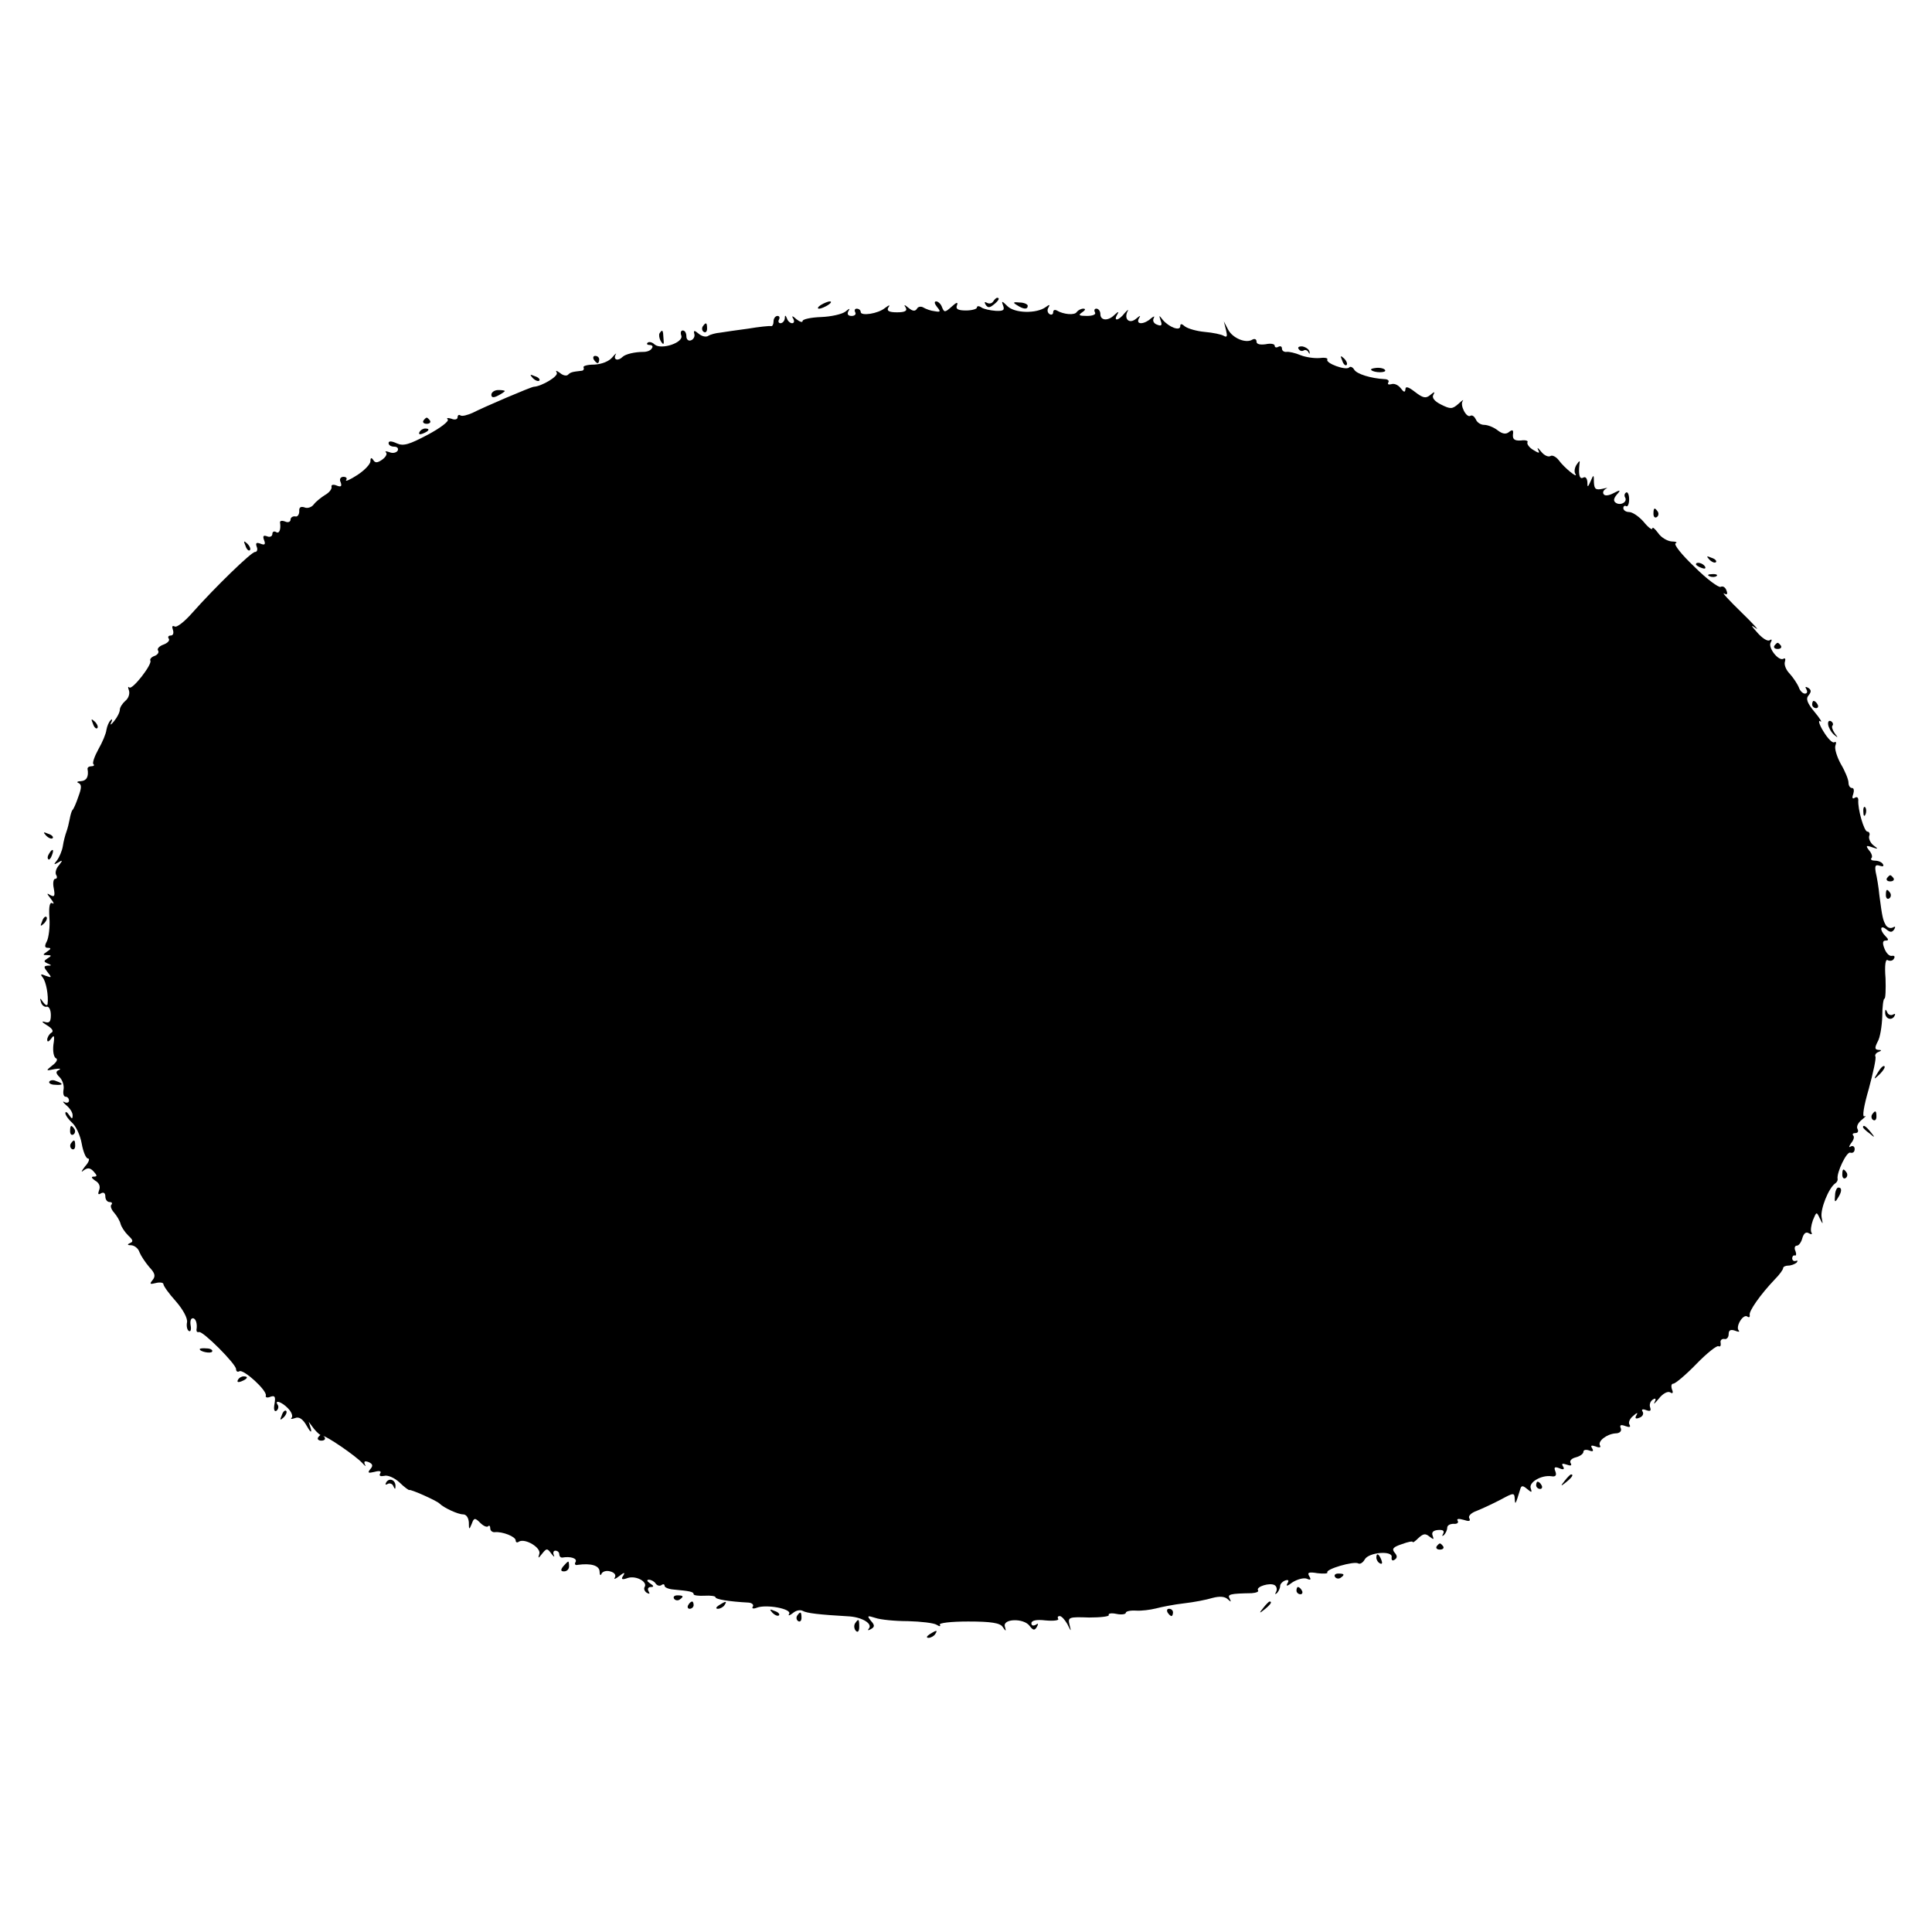<?xml version="1.0" standalone="no"?>
<!DOCTYPE svg PUBLIC "-//W3C//DTD SVG 20010904//EN"
 "http://www.w3.org/TR/2001/REC-SVG-20010904/DTD/svg10.dtd">
<svg version="1.0" xmlns="http://www.w3.org/2000/svg"
 width="532pt" height="532pt" viewBox="0 0 532 532"
 preserveAspectRatio="xMidYMid meet">
<g transform="translate(0,532) scale(0.1,-0.1)"
fill="#000000" stroke="none">
<path d="M2735 4490 c-4 -6 -11 -7 -17 -4 -7 4 -8 2 -4 -5 6 -9 11 -9 22 0 14
11 18 19 10 19 -3 0 -8 -5 -11 -10z"/>
<path d="M2260 4480 c-8 -5 -10 -10 -5 -10 6 0 17 5 25 10 8 5 11 10 5 10 -5
0 -17 -5 -25 -10z"/>
<path d="M2580 4475 c11 -13 10 -15 -6 -12 -11 1 -24 6 -31 10 -6 4 -15 3 -18
-3 -5 -8 -12 -7 -23 2 -12 10 -14 10 -8 1 5 -9 -2 -13 -24 -13 -22 0 -29 4
-24 13 6 8 3 8 -9 -1 -19 -16 -67 -23 -67 -11 0 5 -5 9 -11 9 -5 0 -7 -4 -4
-10 3 -5 -1 -10 -10 -10 -10 0 -13 5 -9 13 6 9 3 8 -8 -1 -9 -7 -39 -14 -67
-15 -28 -1 -51 -6 -51 -11 0 -5 -8 -2 -17 5 -11 10 -14 10 -9 2 4 -7 3 -13 -3
-13 -5 0 -12 6 -14 13 -4 10 -6 10 -6 0 -1 -7 -6 -13 -12 -13 -5 0 -7 5 -4 10
3 6 1 10 -4 10 -6 0 -11 -7 -11 -15 0 -8 -3 -14 -7 -13 -5 1 -33 -2 -63 -7
-30 -4 -65 -9 -77 -11 -12 -1 -27 -5 -33 -9 -6 -4 -18 -1 -26 6 -12 10 -15 10
-12 -1 2 -7 -3 -15 -9 -17 -7 -3 -13 2 -13 11 0 9 -4 16 -10 16 -5 0 -7 -6 -4
-14 7 -19 -54 -40 -73 -25 -7 7 -16 9 -20 5 -3 -3 -1 -6 6 -6 7 0 10 -4 6 -9
-3 -6 -13 -10 -23 -10 -24 0 -50 -6 -58 -14 -12 -12 -26 -8 -19 6 4 6 0 4 -9
-7 -9 -11 -29 -19 -50 -20 -19 0 -32 -4 -29 -8 2 -5 -1 -9 -6 -9 -26 -3 -30
-4 -37 -11 -4 -4 -14 -2 -22 5 -10 7 -13 8 -9 1 6 -10 -42 -38 -63 -39 -7 0
-138 -56 -169 -72 -14 -6 -28 -10 -33 -7 -4 3 -8 1 -8 -5 0 -6 -8 -8 -17 -4
-10 3 -15 2 -10 -2 4 -5 -21 -24 -55 -42 -51 -27 -67 -32 -85 -24 -15 7 -23 7
-23 1 0 -6 7 -10 16 -10 8 0 12 -5 9 -11 -4 -6 -14 -8 -23 -4 -9 3 -13 3 -9
-1 4 -4 -1 -13 -11 -20 -13 -9 -19 -9 -24 -1 -5 8 -8 7 -8 -3 0 -8 -16 -25
-36 -38 -20 -13 -34 -19 -31 -14 4 5 0 9 -7 9 -9 0 -12 -7 -8 -15 4 -11 1 -14
-11 -9 -10 4 -16 2 -14 -4 1 -6 -7 -16 -18 -22 -11 -7 -25 -18 -31 -26 -6 -8
-18 -12 -26 -8 -10 3 -15 0 -14 -11 0 -9 -5 -16 -11 -14 -7 1 -13 -3 -13 -9 0
-6 -7 -9 -15 -5 -8 3 -14 2 -14 -2 3 -20 -2 -33 -11 -27 -5 3 -10 1 -10 -5 0
-7 -7 -10 -14 -7 -11 4 -13 1 -9 -10 5 -12 2 -15 -10 -10 -11 4 -14 2 -10 -9
3 -7 1 -14 -5 -14 -10 0 -110 -97 -173 -168 -21 -24 -43 -41 -48 -37 -7 3 -8
0 -5 -9 3 -9 1 -16 -6 -16 -6 0 -9 -4 -5 -9 3 -5 -4 -12 -15 -16 -11 -4 -18
-11 -15 -16 4 -5 -1 -12 -9 -15 -9 -3 -14 -9 -12 -13 6 -10 -50 -82 -58 -74
-4 4 -4 0 -1 -8 3 -9 -1 -22 -10 -29 -8 -7 -15 -18 -15 -24 0 -7 -7 -21 -16
-32 -8 -10 -12 -12 -8 -4 4 8 3 12 -1 7 -5 -4 -10 -16 -12 -27 -1 -10 -11 -34
-22 -53 -11 -20 -17 -38 -14 -41 4 -3 1 -6 -5 -6 -7 0 -11 -3 -11 -7 4 -22 -3
-33 -18 -34 -10 0 -13 -3 -7 -5 9 -4 9 -13 0 -37 -6 -18 -13 -34 -16 -37 -3
-3 -6 -14 -8 -25 -2 -11 -6 -27 -9 -35 -3 -8 -8 -26 -10 -40 -2 -13 -10 -31
-16 -39 -10 -12 -9 -13 3 -6 13 8 13 6 2 -8 -8 -9 -11 -21 -7 -27 3 -5 2 -10
-3 -10 -5 0 -7 -12 -4 -26 4 -21 2 -25 -9 -19 -11 7 -11 5 1 -10 8 -10 10 -16
4 -12 -7 4 -10 -9 -8 -40 2 -26 -2 -55 -7 -65 -7 -13 -6 -18 3 -18 9 0 9 -3
-2 -10 -13 -9 -13 -10 0 -10 12 0 13 -2 1 -9 -11 -7 -11 -9 0 -14 12 -5 12 -6
0 -6 -11 -1 -11 -4 0 -18 12 -15 12 -16 -5 -10 -14 6 -16 5 -8 -5 9 -12 16
-49 13 -73 -1 -5 -6 -3 -12 5 -9 13 -10 13 -6 0 2 -8 10 -14 16 -12 6 1 11 -9
11 -23 0 -19 -4 -23 -17 -19 -10 3 -7 -1 6 -9 15 -9 20 -17 12 -21 -6 -4 -11
-13 -11 -19 0 -7 4 -6 11 3 8 12 10 8 6 -17 -2 -18 1 -34 7 -37 6 -2 2 -11 -9
-19 -20 -16 -19 -16 5 -11 14 2 19 2 13 -2 -10 -4 -10 -9 1 -20 8 -8 13 -23
11 -34 -2 -11 0 -20 6 -20 5 0 9 -5 9 -11 0 -5 -6 -7 -12 -4 -7 4 -5 0 4 -8
10 -8 18 -20 18 -28 0 -11 -2 -11 -10 1 -5 8 -10 10 -10 5 0 -6 9 -18 19 -27
10 -9 22 -34 26 -57 4 -23 12 -41 17 -41 6 0 3 -10 -8 -22 -10 -13 -12 -18 -4
-11 11 8 18 8 28 -3 10 -11 10 -14 0 -14 -8 0 -6 -4 4 -11 11 -6 15 -16 11
-26 -4 -11 -3 -14 5 -9 7 4 12 1 12 -8 0 -9 5 -16 12 -16 6 0 8 -3 5 -7 -4 -3
-1 -13 7 -22 8 -9 16 -23 18 -31 2 -8 11 -22 21 -32 13 -12 15 -17 5 -21 -9
-4 -7 -6 4 -6 9 -1 19 -9 22 -19 4 -10 16 -28 27 -41 16 -17 18 -25 9 -36 -9
-11 -7 -12 9 -8 12 3 21 1 21 -3 0 -5 15 -26 34 -47 20 -23 33 -47 31 -58 -2
-10 0 -21 5 -24 5 -3 7 4 5 15 -2 11 0 20 6 20 8 0 13 -15 10 -32 0 -5 2 -7 7
-6 10 4 102 -88 102 -102 0 -6 4 -9 9 -6 11 7 77 -53 73 -67 -2 -5 4 -7 13 -3
12 4 14 0 11 -19 -3 -15 -1 -23 5 -20 5 4 7 11 4 16 -11 16 11 9 28 -9 10 -10
14 -22 10 -26 -4 -4 0 -4 9 -1 11 5 22 -2 33 -22 9 -16 14 -20 11 -8 l-6 20
15 -20 c9 -11 19 -19 23 -19 9 2 93 -56 110 -75 8 -9 11 -10 7 -4 -4 9 -1 11
10 7 11 -5 13 -10 5 -19 -9 -11 -6 -12 11 -8 14 4 20 2 16 -4 -4 -7 0 -9 11
-7 9 3 28 -5 42 -18 13 -13 26 -22 27 -21 3 3 75 -29 83 -37 12 -12 51 -30 65
-30 9 0 15 -9 16 -22 0 -21 1 -21 8 -4 6 17 9 17 23 3 9 -9 18 -13 22 -10 3 4
6 1 6 -6 0 -6 6 -11 13 -10 20 2 57 -12 57 -23 0 -5 4 -7 9 -3 17 10 62 -17
56 -34 -4 -13 -3 -13 8 1 12 15 14 15 25 0 7 -9 10 -11 7 -4 -3 6 -1 12 4 12
6 0 11 -4 11 -10 0 -5 3 -9 8 -9 23 4 42 -2 37 -12 -4 -6 -1 -10 6 -8 37 5 59
-2 60 -18 0 -10 3 -13 5 -7 3 7 14 10 24 7 12 -3 17 -10 13 -17 -4 -6 2 -4 12
4 14 11 17 11 11 1 -7 -10 -3 -12 13 -6 23 7 55 -11 46 -25 -3 -5 0 -12 6 -16
8 -4 9 -3 5 4 -4 7 -1 12 6 12 9 0 9 3 -2 10 -9 6 -10 10 -3 10 6 0 15 -5 18
-10 4 -6 11 -8 16 -5 5 4 9 3 9 -2 0 -4 11 -9 25 -10 44 -4 55 -6 55 -13 0 -3
14 -5 30 -4 17 1 30 -1 30 -4 0 -6 37 -12 92 -15 9 -1 14 -6 11 -11 -4 -5 1
-7 11 -3 26 10 97 -3 89 -17 -4 -6 1 -5 10 2 9 8 21 10 28 6 11 -6 42 -10 129
-15 36 -3 64 -21 52 -34 -4 -5 -1 -5 6 -1 11 6 11 11 0 23 -11 14 -10 15 12 8
14 -5 54 -9 90 -9 36 -1 71 -5 79 -10 8 -5 12 -5 9 0 -4 5 31 9 78 9 63 0 88
-4 95 -15 9 -13 10 -13 6 1 -7 22 52 24 68 2 10 -13 14 -13 20 -3 5 9 4 11 -3
6 -7 -4 -12 -2 -12 4 0 8 14 11 39 8 22 -2 37 0 35 4 -3 5 -1 8 4 8 5 0 14
-10 21 -22 11 -22 11 -22 6 -2 -5 21 -2 22 54 20 32 0 57 3 54 7 -2 4 7 6 21
3 14 -3 26 -1 26 3 0 4 12 7 28 6 15 -1 39 2 55 6 15 4 50 11 77 14 27 3 63
10 79 15 19 5 33 4 41 -3 10 -9 11 -9 6 1 -7 12 1 14 61 15 12 1 20 4 17 8 -6
10 33 22 46 14 6 -4 7 -12 4 -18 -4 -7 -3 -8 2 -4 5 5 9 14 9 20 0 5 6 12 14
15 9 3 11 0 6 -8 -5 -9 0 -8 14 3 13 8 30 13 39 10 11 -5 13 -3 7 7 -6 10 -1
12 23 8 17 -2 29 -1 27 2 -6 9 73 32 85 25 5 -3 13 2 18 11 11 20 78 25 74 6
-1 -8 2 -11 8 -7 8 5 8 11 0 20 -8 10 -4 15 20 23 16 6 30 9 30 6 0 -3 7 2 16
11 13 12 19 13 30 4 12 -9 13 -9 9 2 -4 10 2 15 15 16 13 1 18 -2 14 -10 -4
-7 -3 -8 2 -4 5 5 9 14 9 20 0 7 8 11 18 11 9 -1 14 3 11 8 -4 6 2 7 16 3 15
-5 20 -4 16 4 -4 6 4 15 21 21 15 6 45 20 66 31 35 19 37 19 38 2 1 -18 2 -17
15 26 3 11 7 11 19 1 13 -11 14 -10 10 2 -6 16 29 37 57 33 11 -2 15 2 11 13
-5 12 -2 14 11 9 11 -5 15 -3 10 5 -5 8 -2 9 10 5 11 -4 15 -3 11 4 -4 6 2 13
14 16 12 3 21 10 21 15 0 6 7 7 16 4 10 -4 13 -2 8 6 -5 8 -2 9 10 5 9 -4 15
-3 12 2 -8 12 18 32 42 34 12 0 18 6 15 14 -4 9 0 11 13 6 11 -4 15 -3 11 4
-4 6 1 17 10 24 11 10 14 10 9 2 -5 -9 -2 -11 8 -7 9 3 13 11 9 17 -4 6 0 8
10 4 11 -4 14 -2 11 7 -3 8 0 17 7 22 8 5 10 3 5 -7 -4 -8 1 -3 12 10 10 13
24 21 31 17 7 -5 9 -1 5 8 -3 9 -2 16 4 16 5 0 34 24 63 54 29 30 57 52 61 49
5 -2 7 1 6 9 -2 7 3 12 10 11 6 -2 12 4 12 13 0 11 5 14 17 10 10 -4 14 -4 11
0 -10 10 11 46 23 39 5 -4 8 -2 7 4 -3 10 29 56 69 98 13 13 23 27 23 31 0 4
7 7 14 7 8 0 18 4 23 8 4 5 3 7 -2 5 -6 -2 -10 2 -10 7 0 5 3 9 7 8 4 -2 5 4
2 12 -4 8 -2 15 4 15 5 0 12 9 15 21 4 13 10 18 18 13 7 -4 10 -3 7 2 -3 5 -1
20 4 34 10 24 10 24 19 5 9 -18 9 -18 5 3 -4 22 19 80 37 93 5 3 8 9 7 13 -3
17 25 76 35 72 7 -2 12 2 12 10 0 7 -5 10 -11 7 -6 -4 -5 0 1 9 7 8 10 18 6
21 -3 4 -1 7 6 7 7 0 9 5 6 11 -4 6 1 17 11 25 11 9 14 13 8 10 -7 -3 -2 28
12 76 12 45 21 85 18 89 -2 4 2 10 8 12 10 4 10 6 0 6 -10 1 -10 6 -2 22 7 11
12 43 13 70 0 27 3 49 6 49 3 0 4 25 3 56 -3 37 0 54 6 50 6 -3 14 -2 17 4 4
6 1 9 -5 8 -7 -2 -16 7 -21 20 -6 15 -5 22 3 22 9 0 9 3 0 12 -17 17 -15 33 2
19 11 -9 16 -9 22 0 4 7 3 9 -4 5 -6 -3 -14 -1 -19 6 -8 14 -10 21 -18 83 -2
22 -7 51 -10 63 -3 18 -1 22 11 18 9 -3 12 -1 9 4 -3 6 -13 10 -22 10 -9 0
-13 3 -10 7 4 3 1 13 -6 21 -10 13 -9 15 8 9 17 -6 18 -5 4 5 -9 7 -14 19 -12
26 3 6 0 12 -5 12 -9 0 -27 62 -25 87 0 7 -4 10 -10 6 -6 -4 -8 0 -4 10 3 10
2 17 -3 17 -6 0 -10 7 -10 15 0 8 -9 31 -21 51 -11 20 -18 43 -15 51 3 8 2 12
-3 9 -5 -3 -18 10 -30 30 -12 19 -15 32 -9 28 7 -5 0 7 -15 25 -21 25 -25 37
-17 46 8 10 8 15 -1 21 -8 4 -9 3 -5 -4 4 -7 2 -12 -4 -12 -6 0 -14 8 -17 18
-4 9 -15 26 -25 37 -10 10 -16 25 -13 33 2 7 1 11 -4 8 -13 -8 -44 31 -35 45
4 7 3 10 -3 6 -6 -4 -21 6 -34 21 -18 20 -19 23 -4 12 11 -8 -7 12 -40 44 -33
32 -54 55 -48 52 9 -5 11 -2 7 8 -3 9 -10 13 -16 10 -5 -3 -38 21 -72 55 -35
33 -58 62 -52 65 6 2 1 5 -11 5 -12 1 -29 11 -37 23 -9 12 -16 18 -16 13 0 -6
-11 2 -24 18 -13 15 -31 27 -40 27 -9 0 -16 5 -16 11 0 5 4 8 8 5 4 -2 8 6 8
19 0 13 -4 21 -8 19 -5 -3 -6 -9 -3 -14 7 -12 -12 -23 -25 -15 -8 5 -7 12 2
23 12 13 10 14 -9 4 -13 -7 -24 -8 -27 -3 -4 5 0 12 6 15 7 3 3 3 -9 0 -19 -4
-23 -1 -24 18 0 22 -1 22 -9 3 -8 -18 -9 -18 -9 -2 -1 10 -5 15 -11 12 -10 -6
-14 6 -11 35 2 13 1 13 -8 0 -5 -8 -7 -19 -3 -25 9 -15 -31 17 -46 38 -7 9
-18 15 -23 11 -6 -3 -17 2 -25 12 -9 11 -12 13 -9 6 6 -11 3 -11 -13 -1 -12 7
-18 17 -16 21 3 4 -5 7 -18 5 -17 -1 -23 3 -22 16 2 13 -1 15 -10 8 -9 -8 -19
-6 -32 4 -10 8 -27 15 -37 15 -10 0 -20 7 -23 15 -4 8 -10 13 -15 10 -11 -7
-30 30 -21 41 3 5 -2 1 -12 -8 -17 -15 -22 -15 -48 -2 -18 9 -26 19 -21 27 5
9 3 9 -9 -1 -12 -10 -20 -8 -42 9 -18 14 -26 16 -26 7 -1 -9 -4 -9 -13 3 -7 9
-18 14 -26 11 -8 -2 -11 0 -8 5 3 5 -2 9 -11 9 -37 2 -76 14 -83 26 -4 7 -11
10 -14 6 -9 -9 -66 12 -60 22 2 4 -7 6 -22 4 -14 -1 -37 2 -52 8 -14 6 -32 10
-38 9 -7 -1 -13 3 -13 9 0 6 -4 8 -10 5 -5 -3 -10 -2 -10 3 0 5 -11 7 -25 4
-15 -2 -25 0 -25 7 0 7 -5 9 -11 6 -18 -12 -55 4 -67 27 l-12 23 6 -24 c4 -17
3 -21 -6 -16 -6 4 -30 9 -53 11 -22 2 -46 9 -54 15 -9 8 -13 8 -13 1 0 -15
-31 -3 -48 17 -11 14 -11 14 -6 -2 5 -13 2 -16 -10 -11 -9 3 -13 11 -9 18 3 6
1 6 -8 -1 -7 -7 -19 -13 -27 -13 -8 0 -10 5 -6 13 6 9 4 9 -8 -1 -18 -15 -34
-1 -23 21 4 6 0 4 -8 -5 -16 -21 -32 -24 -21 -5 6 10 4 10 -7 0 -18 -18 -39
-16 -39 2 0 8 -5 15 -11 15 -5 0 -7 -4 -4 -10 4 -6 -6 -10 -22 -10 -22 0 -25
2 -13 10 9 6 10 10 3 10 -6 0 -14 -4 -18 -9 -5 -10 -37 -7 -55 4 -6 3 -10 1
-10 -5 0 -6 -5 -8 -10 -5 -6 4 -7 12 -3 18 5 9 3 9 -8 1 -25 -18 -85 -17 -105
3 -15 15 -17 15 -12 2 5 -13 1 -16 -20 -15 -15 1 -33 5 -39 9 -7 5 -13 5 -13
0 0 -4 -14 -8 -30 -8 -22 0 -29 4 -25 14 4 10 -1 9 -14 -3 -19 -17 -21 -17
-27 -2 -3 9 -11 16 -16 16 -6 0 -5 -6 2 -15z"/>
<path d="M2800 4480 c18 -12 30 -13 30 -2 0 4 -10 9 -22 9 -18 2 -20 0 -8 -7z"/>
<path d="M1935 4421 c-3 -5 -2 -12 3 -15 5 -3 9 1 9 9 0 17 -3 19 -12 6z"/>
<path d="M1816 4402 c-2 -4 -1 -14 4 -22 7 -11 9 -9 7 8 -1 24 -3 26 -11 14z"/>
<path d="M3576 4359 c3 -5 9 -7 14 -4 4 3 11 0 13 -5 3 -6 4 -5 3 1 -1 7 -10
13 -19 15 -9 1 -15 -2 -11 -7z"/>
<path d="M1635 4330 c3 -5 8 -10 11 -10 2 0 4 5 4 10 0 6 -5 10 -11 10 -5 0
-7 -4 -4 -10z"/>
<path d="M3696 4327 c3 -10 9 -15 12 -12 3 3 0 11 -7 18 -10 9 -11 8 -5 -6z"/>
<path d="M3776 4301 c8 -8 43 -8 38 0 -2 4 -13 7 -24 6 -10 -1 -17 -3 -14 -6z"/>
<path d="M1467 4279 c7 -7 15 -10 18 -7 3 3 -2 9 -12 12 -14 6 -15 5 -6 -5z"/>
<path d="M1353 4233 c0 -8 6 -9 19 -2 10 5 18 11 18 12 0 2 -8 3 -18 3 -10 0
-19 -6 -19 -13z"/>
<path d="M1166 4162 c-3 -5 1 -9 9 -9 8 0 12 4 9 9 -3 4 -7 8 -9 8 -2 0 -6 -4
-9 -8z"/>
<path d="M1155 4130 c-3 -6 1 -7 9 -4 18 7 21 14 7 14 -6 0 -13 -4 -16 -10z"/>
<path d="M4553 3905 c0 -8 4 -12 9 -9 5 3 6 10 3 15 -9 13 -12 11 -12 -6z"/>
<path d="M676 3817 c3 -10 9 -15 12 -12 3 3 0 11 -7 18 -10 9 -11 8 -5 -6z"/>
<path d="M4707 3779 c7 -7 15 -10 18 -7 3 3 -2 9 -12 12 -14 6 -15 5 -6 -5z"/>
<path d="M4670 3766 c0 -2 7 -7 16 -10 8 -3 12 -2 9 4 -6 10 -25 14 -25 6z"/>
<path d="M4708 3733 c7 -3 16 -2 19 1 4 3 -2 6 -13 5 -11 0 -14 -3 -6 -6z"/>
<path d="M4886 3542 c-3 -5 1 -9 9 -9 8 0 12 4 9 9 -3 4 -7 8 -9 8 -2 0 -6 -4
-9 -8z"/>
<path d="M4990 3380 c0 -5 5 -10 11 -10 5 0 7 5 4 10 -3 6 -8 10 -11 10 -2 0
-4 -4 -4 -10z"/>
<path d="M256 3327 c3 -10 9 -15 12 -12 3 3 0 11 -7 18 -10 9 -11 8 -5 -6z"/>
<path d="M5034 3325 c1 -8 8 -21 16 -28 12 -10 12 -9 2 4 -6 9 -9 18 -6 21 3
3 1 9 -4 12 -6 3 -9 -1 -8 -9z"/>
<path d="M5131 3084 c0 -11 3 -14 6 -6 3 7 2 16 -1 19 -3 4 -6 -2 -5 -13z"/>
<path d="M127 3019 c7 -7 15 -10 18 -7 3 3 -2 9 -12 12 -14 6 -15 5 -6 -5z"/>
<path d="M135 2969 c-4 -6 -5 -12 -2 -15 2 -3 7 2 10 11 7 17 1 20 -8 4z"/>
<path d="M5196 2902 c-3 -5 1 -9 9 -9 8 0 12 4 9 9 -3 4 -7 8 -9 8 -2 0 -6 -4
-9 -8z"/>
<path d="M5193 2855 c0 -8 4 -12 9 -9 5 3 6 10 3 15 -9 13 -12 11 -12 -6z"/>
<path d="M116 2783 c-6 -14 -5 -15 5 -6 7 7 10 15 7 18 -3 3 -9 -2 -12 -12z"/>
<path d="M5191 2533 c-1 -17 16 -25 25 -12 4 7 3 9 -4 5 -5 -3 -13 0 -15 6 -4
9 -6 10 -6 1z"/>
<path d="M5171 2367 c-13 -21 -12 -21 5 -5 10 10 16 20 13 22 -3 3 -11 -5 -18
-17z"/>
<path d="M136 2342 c-3 -4 4 -9 15 -9 23 -2 25 3 4 10 -8 4 -16 3 -19 -1z"/>
<path d="M5155 2251 c-3 -5 -2 -12 3 -15 5 -3 9 1 9 9 0 17 -3 19 -12 6z"/>
<path d="M193 2205 c0 -8 4 -12 9 -9 5 3 6 10 3 15 -9 13 -12 11 -12 -6z"/>
<path d="M5130 2216 c0 -2 8 -10 18 -17 15 -13 16 -12 3 4 -13 16 -21 21 -21
13z"/>
<path d="M195 2171 c-3 -5 -2 -12 3 -15 5 -3 9 1 9 9 0 17 -3 19 -12 6z"/>
<path d="M5073 2085 c0 -8 4 -12 9 -9 5 3 6 10 3 15 -9 13 -12 11 -12 -6z"/>
<path d="M5053 2028 c-2 -18 0 -20 7 -8 12 18 13 30 2 30 -4 0 -9 -10 -9 -22z"/>
<path d="M550 1605 c0 -7 30 -13 34 -7 3 4 -4 9 -15 9 -10 1 -19 0 -19 -2z"/>
<path d="M655 1520 c-3 -6 1 -7 9 -4 18 7 21 14 7 14 -6 0 -13 -4 -16 -10z"/>
<path d="M776 1423 c-6 -14 -5 -15 5 -6 7 7 10 15 7 18 -3 3 -9 -2 -12 -12z"/>
<path d="M876 1362 c-3 -5 1 -9 9 -9 8 0 12 4 9 9 -3 4 -7 8 -9 8 -2 0 -6 -4
-9 -8z"/>
<path d="M4309 1243 c-13 -16 -12 -17 4 -4 16 13 21 21 13 21 -2 0 -10 -8 -17
-17z"/>
<path d="M1064 1239 c-4 -7 -3 -9 4 -5 5 3 13 0 15 -6 4 -9 6 -10 6 -1 1 17
-16 25 -25 12z"/>
<path d="M4230 1230 c0 -5 5 -10 11 -10 5 0 7 5 4 10 -3 6 -8 10 -11 10 -2 0
-4 -4 -4 -10z"/>
<path d="M3956 1062 c-3 -5 1 -9 9 -9 8 0 12 4 9 9 -3 4 -7 8 -9 8 -2 0 -6 -4
-9 -8z"/>
<path d="M3790 1031 c0 -6 4 -13 10 -16 6 -3 7 1 4 9 -7 18 -14 21 -14 7z"/>
<path d="M1551 1007 c-8 -10 -7 -14 2 -14 8 0 14 6 14 14 0 7 -1 13 -2 13 -2
0 -8 -6 -14 -13z"/>
<path d="M3676 978 c3 -5 10 -6 15 -3 13 9 11 12 -6 12 -8 0 -12 -4 -9 -9z"/>
<path d="M3570 940 c0 -5 5 -10 11 -10 5 0 7 5 4 10 -3 6 -8 10 -11 10 -2 0
-4 -4 -4 -10z"/>
<path d="M1856 918 c3 -5 10 -6 15 -3 13 9 11 12 -6 12 -8 0 -12 -4 -9 -9z"/>
<path d="M1895 900 c-3 -5 -1 -10 4 -10 6 0 11 5 11 10 0 6 -2 10 -4 10 -3 0
-8 -4 -11 -10z"/>
<path d="M1980 900 c-9 -6 -10 -10 -3 -10 6 0 15 5 18 10 8 12 4 12 -15 0z"/>
<path d="M3479 893 c-13 -16 -12 -17 4 -4 16 13 21 21 13 21 -2 0 -10 -8 -17
-17z"/>
<path d="M2127 879 c7 -7 15 -10 18 -7 3 3 -2 9 -12 12 -14 6 -15 5 -6 -5z"/>
<path d="M3215 880 c3 -5 8 -10 11 -10 2 0 4 5 4 10 0 6 -5 10 -11 10 -5 0 -7
-4 -4 -10z"/>
<path d="M2195 871 c-3 -5 -2 -12 3 -15 5 -3 9 1 9 9 0 17 -3 19 -12 6z"/>
<path d="M2354 849 c-3 -6 -2 -15 3 -20 5 -5 9 -1 9 11 0 23 -2 24 -12 9z"/>
<path d="M2560 820 c-9 -6 -10 -10 -3 -10 6 0 15 5 18 10 8 12 4 12 -15 0z"/>
</g>
</svg>
